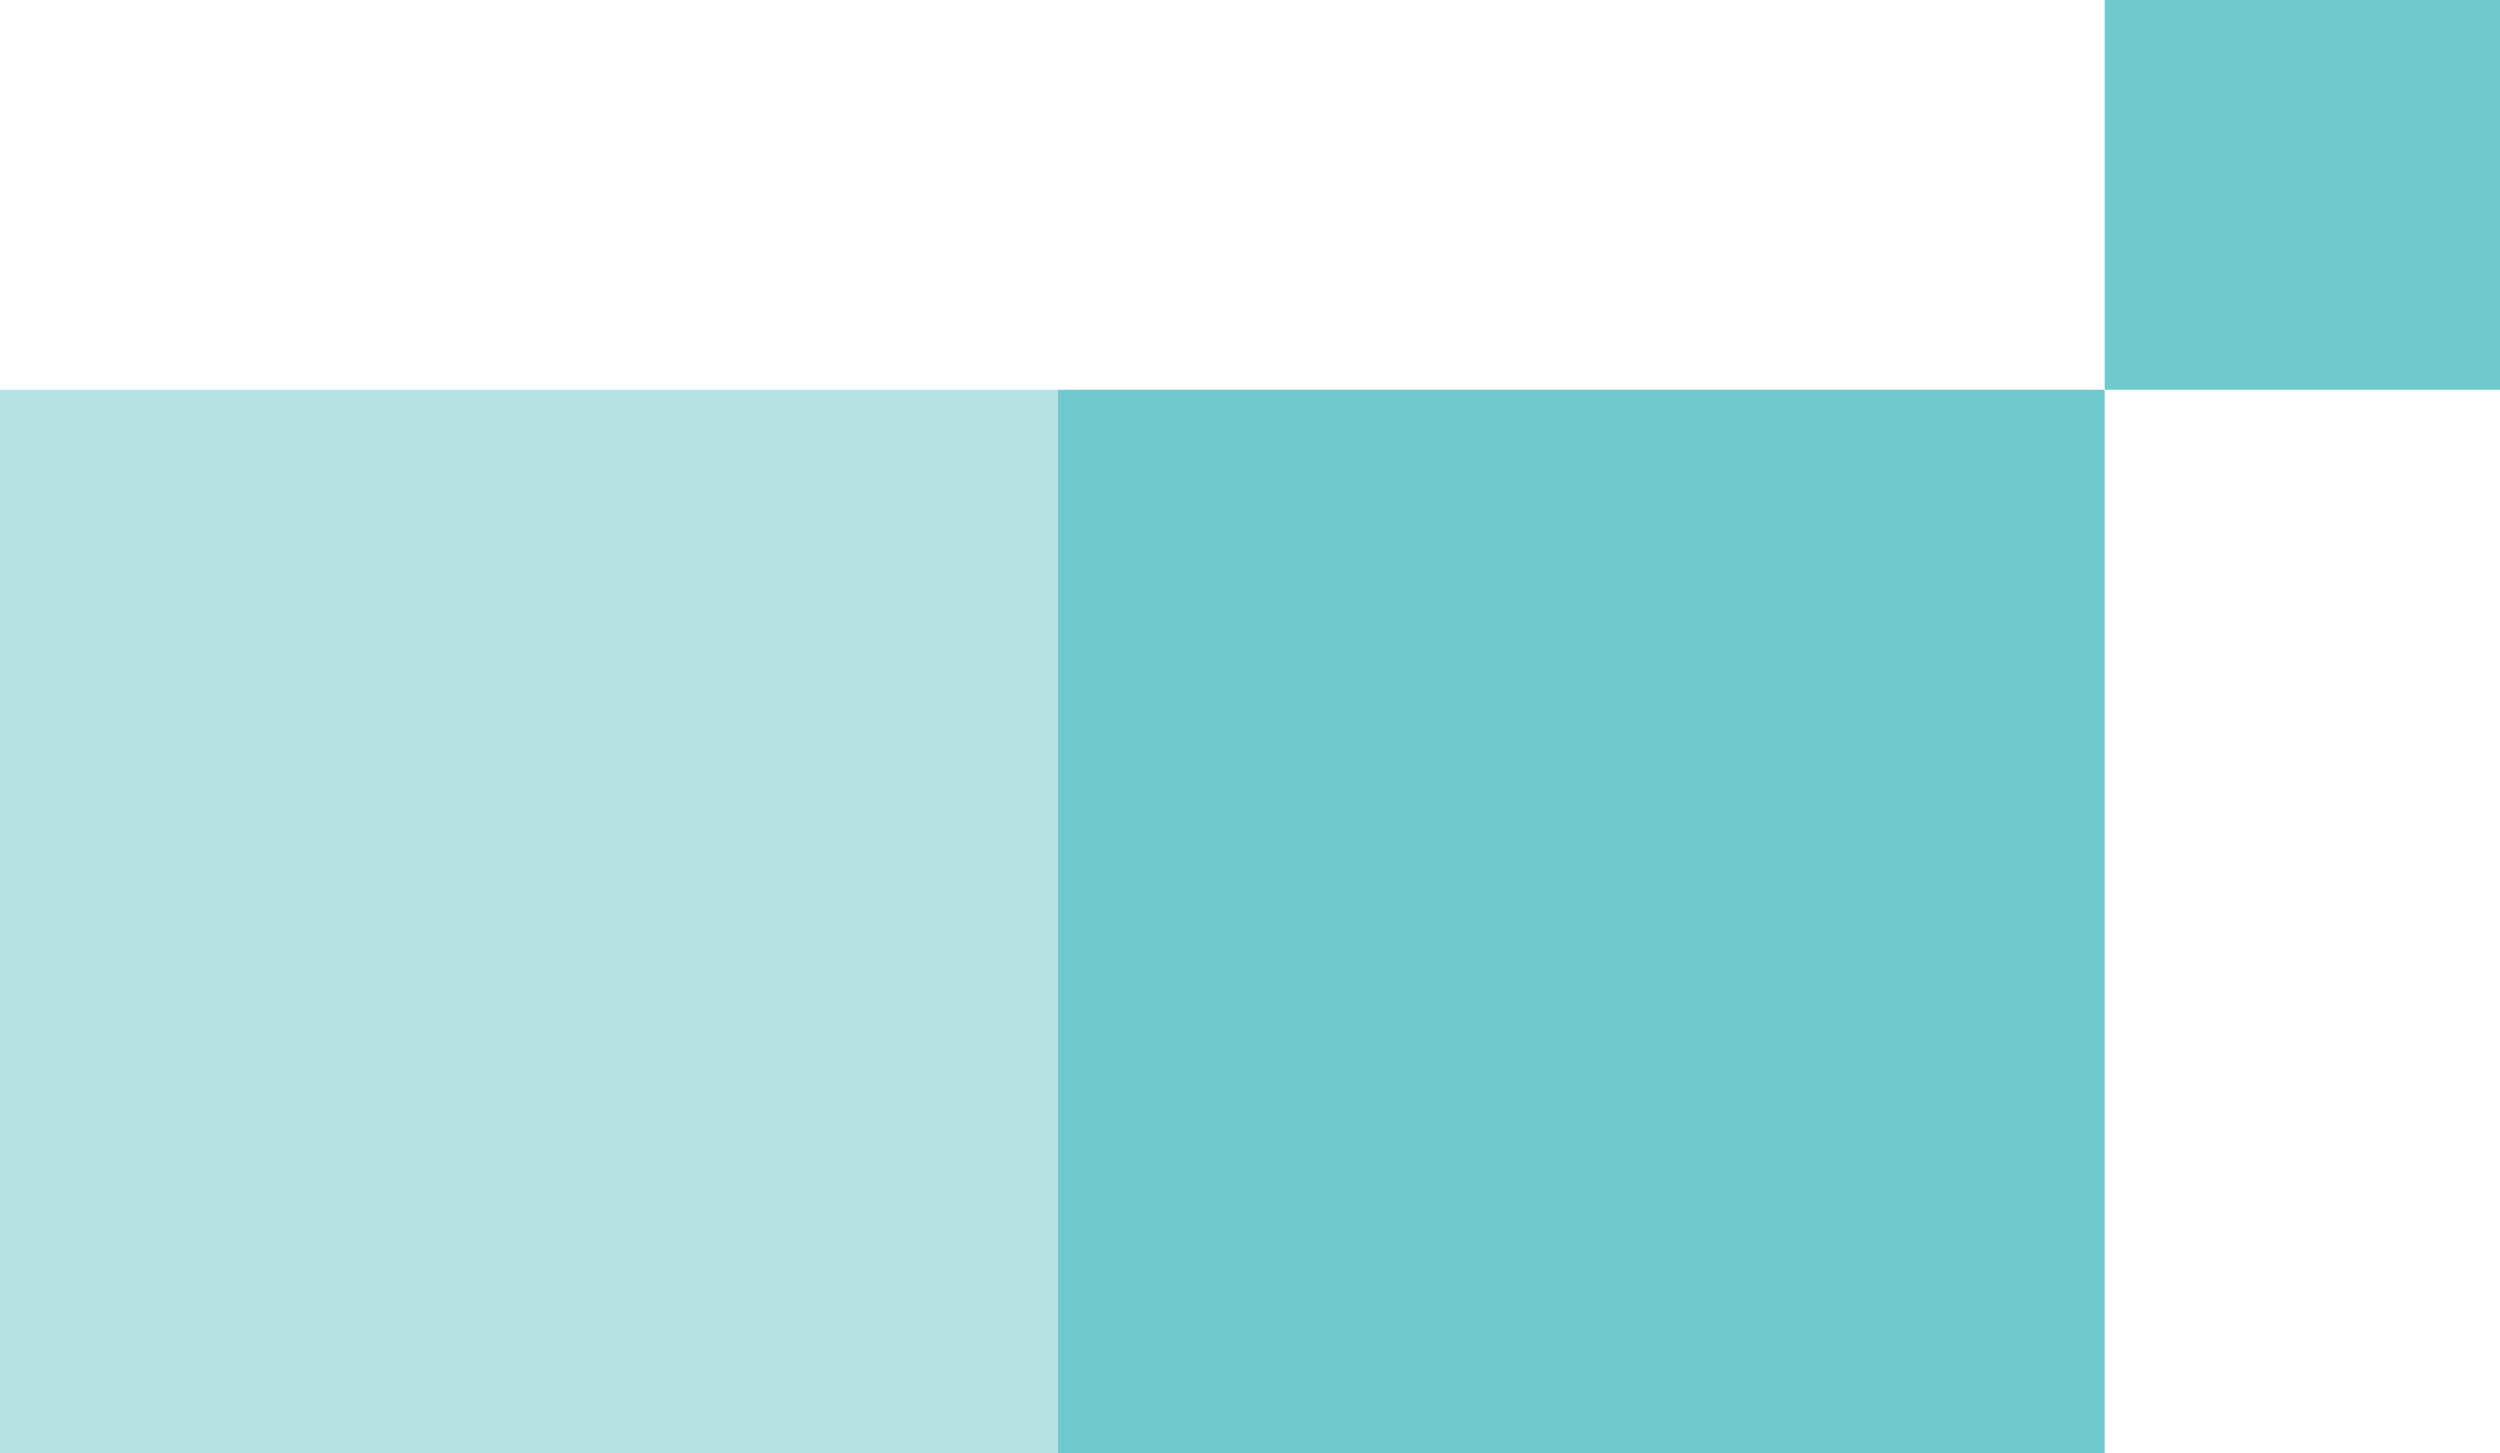 <svg width="449" height="261" viewBox="0 0 449 261" fill="none" xmlns="http://www.w3.org/2000/svg">
<rect opacity="0.5" y="70" width="190" height="191" fill="#6ECACD"/>
<rect x="190" y="70" width="188" height="191" fill="#6ECACD"/>
<rect x="378" width="71" height="70" fill="#6ECACD"/>
</svg>
